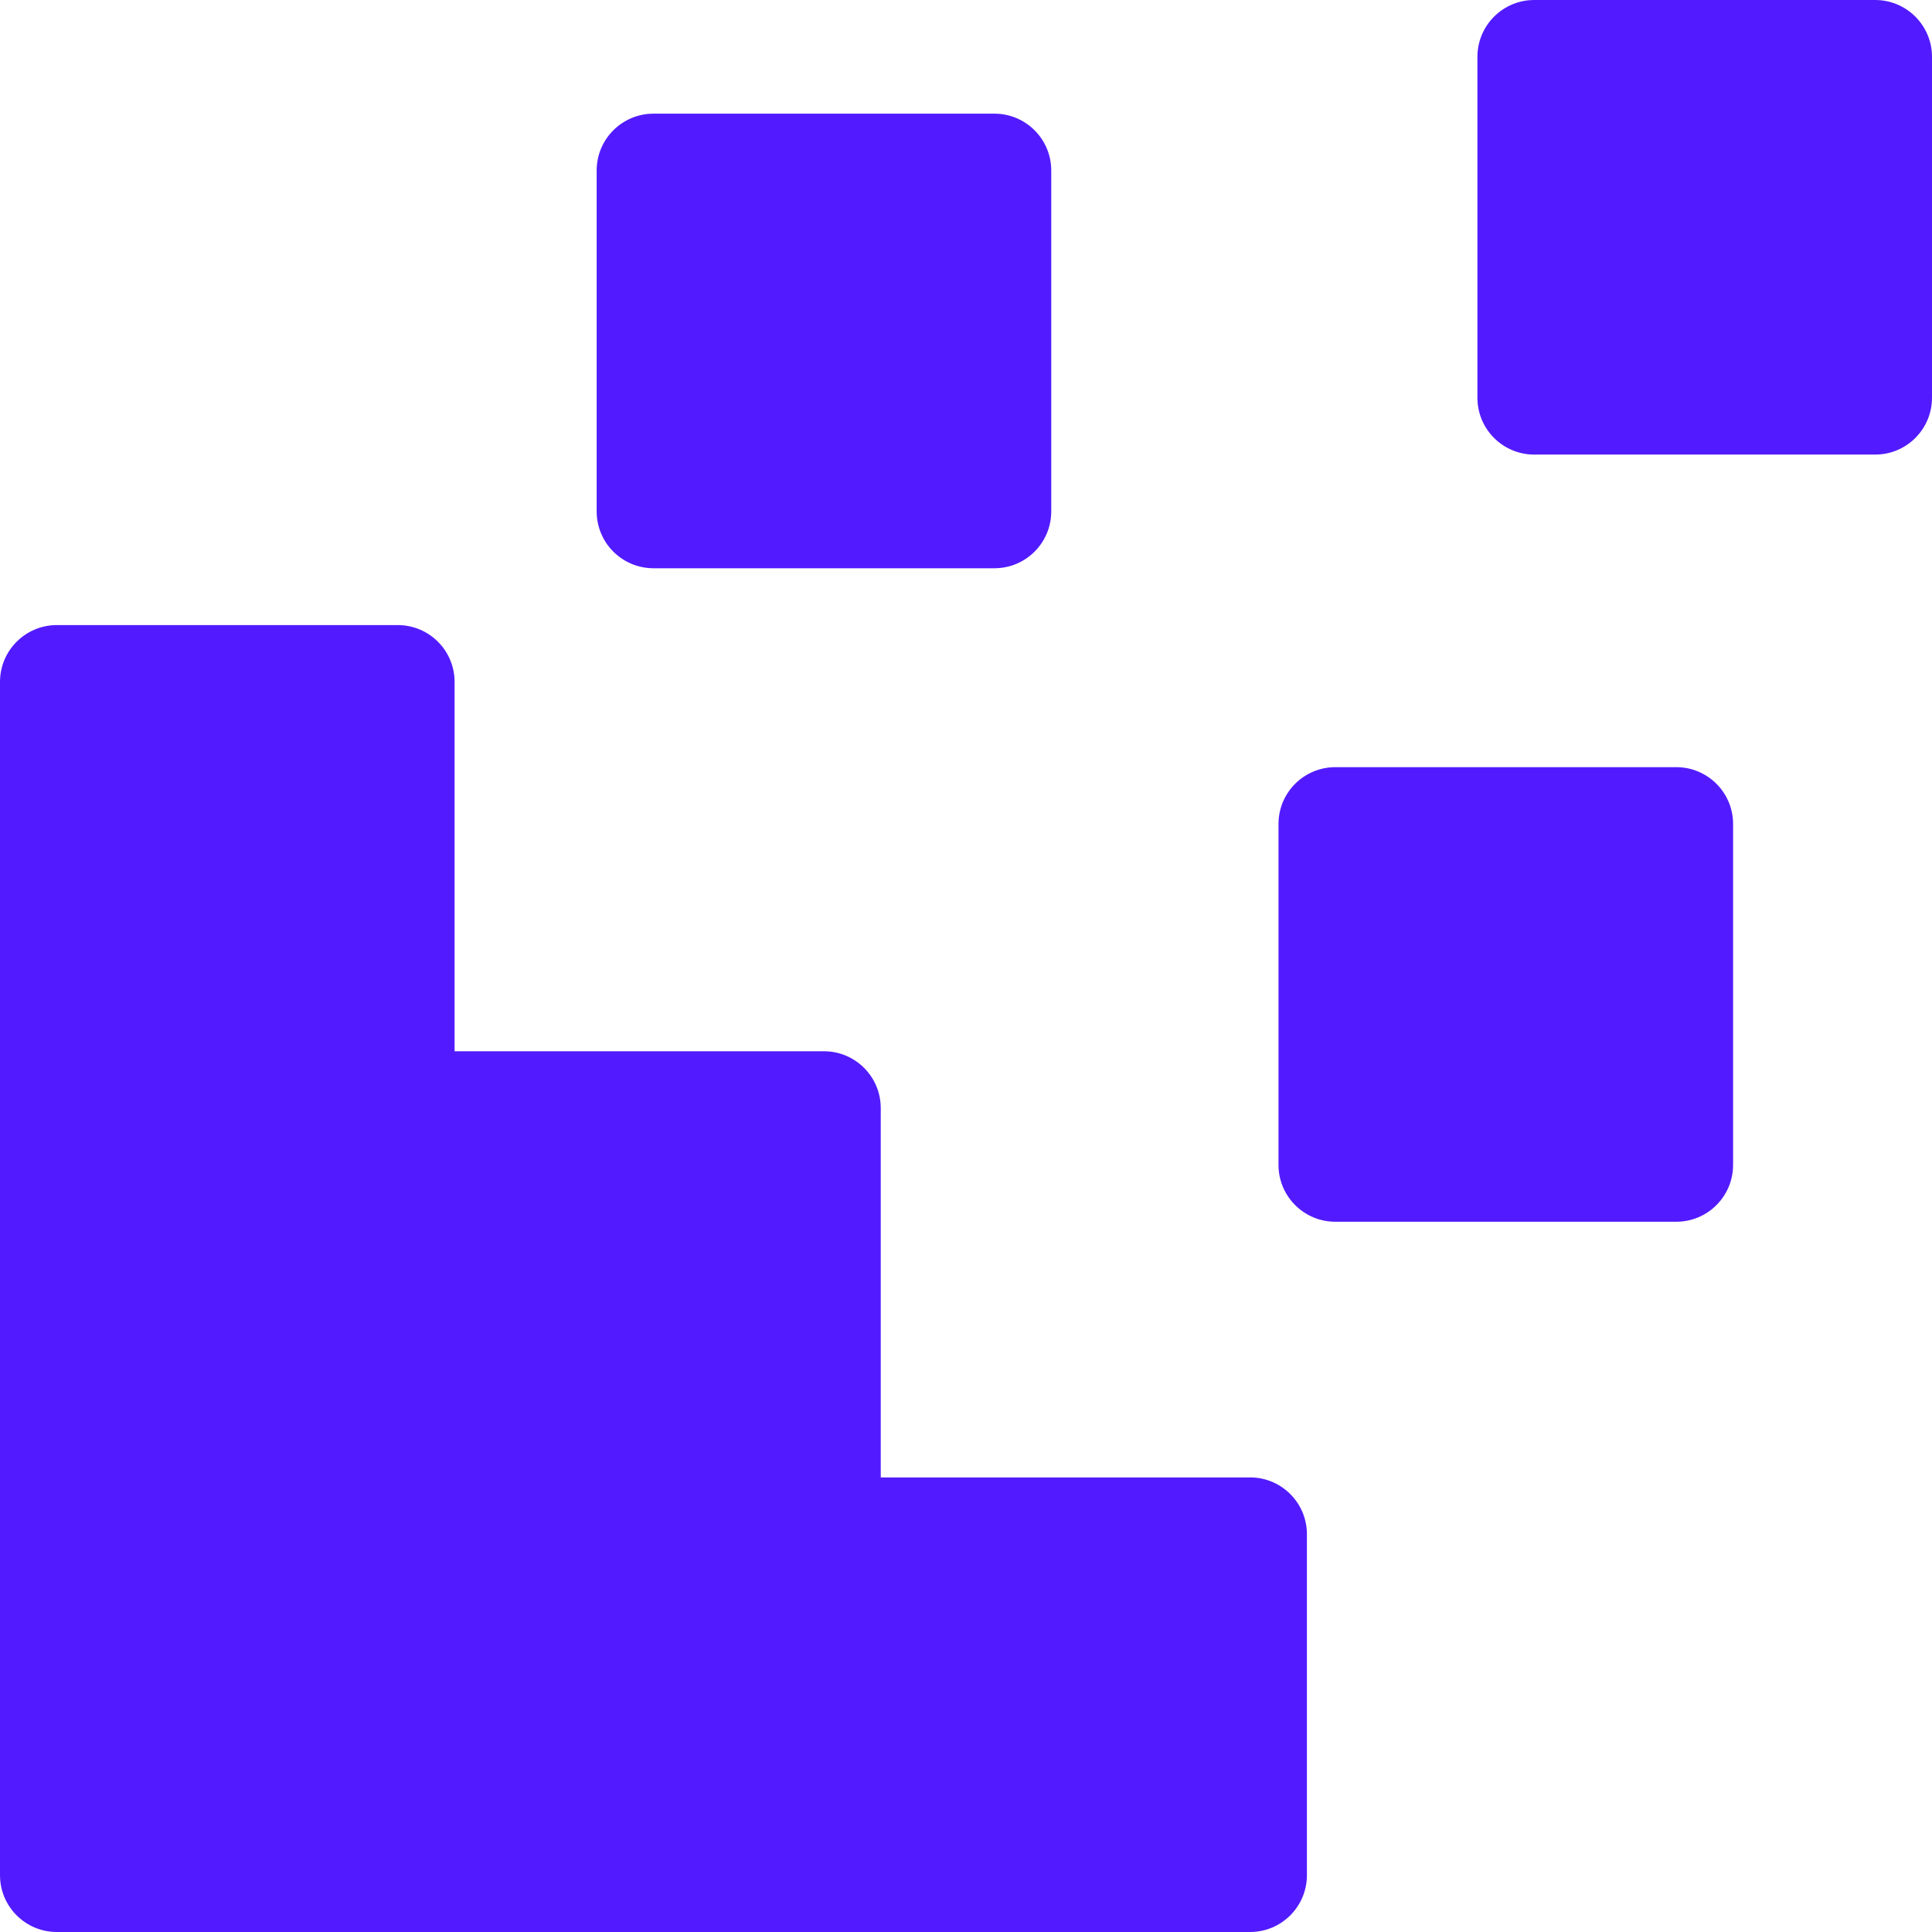 <svg width="24" height="24" viewBox="0 0 24 24" fill="none" xmlns="http://www.w3.org/2000/svg">
<g id="dissolving 1" clip-path="url(#clip0_3256_8385)">
<g id="Group">
<g id="Page-1_7_">
<g id="web_filled_7_">
<path id="dissolving_x2C_-segmentation_x2C_-modules_x2C_-nodes_x2C_-integration" d="M8.118 1.412H12.353C12.743 1.412 13.059 1.728 13.059 2.118V6.353C13.059 6.743 12.743 7.059 12.353 7.059H8.118C7.728 7.059 7.412 6.743 7.412 6.353V2.118C7.412 1.728 7.728 1.412 8.118 1.412ZM19.059 0H23.294C23.684 0 24 0.316 24 0.706V4.941C24 5.331 23.684 5.647 23.294 5.647H19.059C18.669 5.647 18.353 5.331 18.353 4.941V0.706C18.353 0.316 18.669 0 19.059 0ZM16.588 9.53H20.823C21.213 9.53 21.529 9.846 21.529 10.235V14.471C21.529 14.861 21.213 15.177 20.823 15.177H16.588C16.198 15.177 15.882 14.861 15.882 14.471V10.235C15.882 9.846 16.198 9.53 16.588 9.53ZM15.529 18.353C15.919 18.353 16.235 18.669 16.235 19.059V23.294C16.235 23.684 15.919 24 15.529 24H0.706C0.316 24 0 23.684 0 23.294V8.471C0 8.081 0.316 7.765 0.706 7.765H4.941C5.331 7.765 5.647 8.081 5.647 8.471V13.059H10.235C10.625 13.059 10.941 13.375 10.941 13.765V18.353H15.529Z" fill="#521BFF"/>
</g>
</g>
</g>
</g>
<defs>
<clipPath id="clip0_3256_8385">
<rect width="24" height="24" fill="white"/>
</clipPath>
</defs>
</svg>
